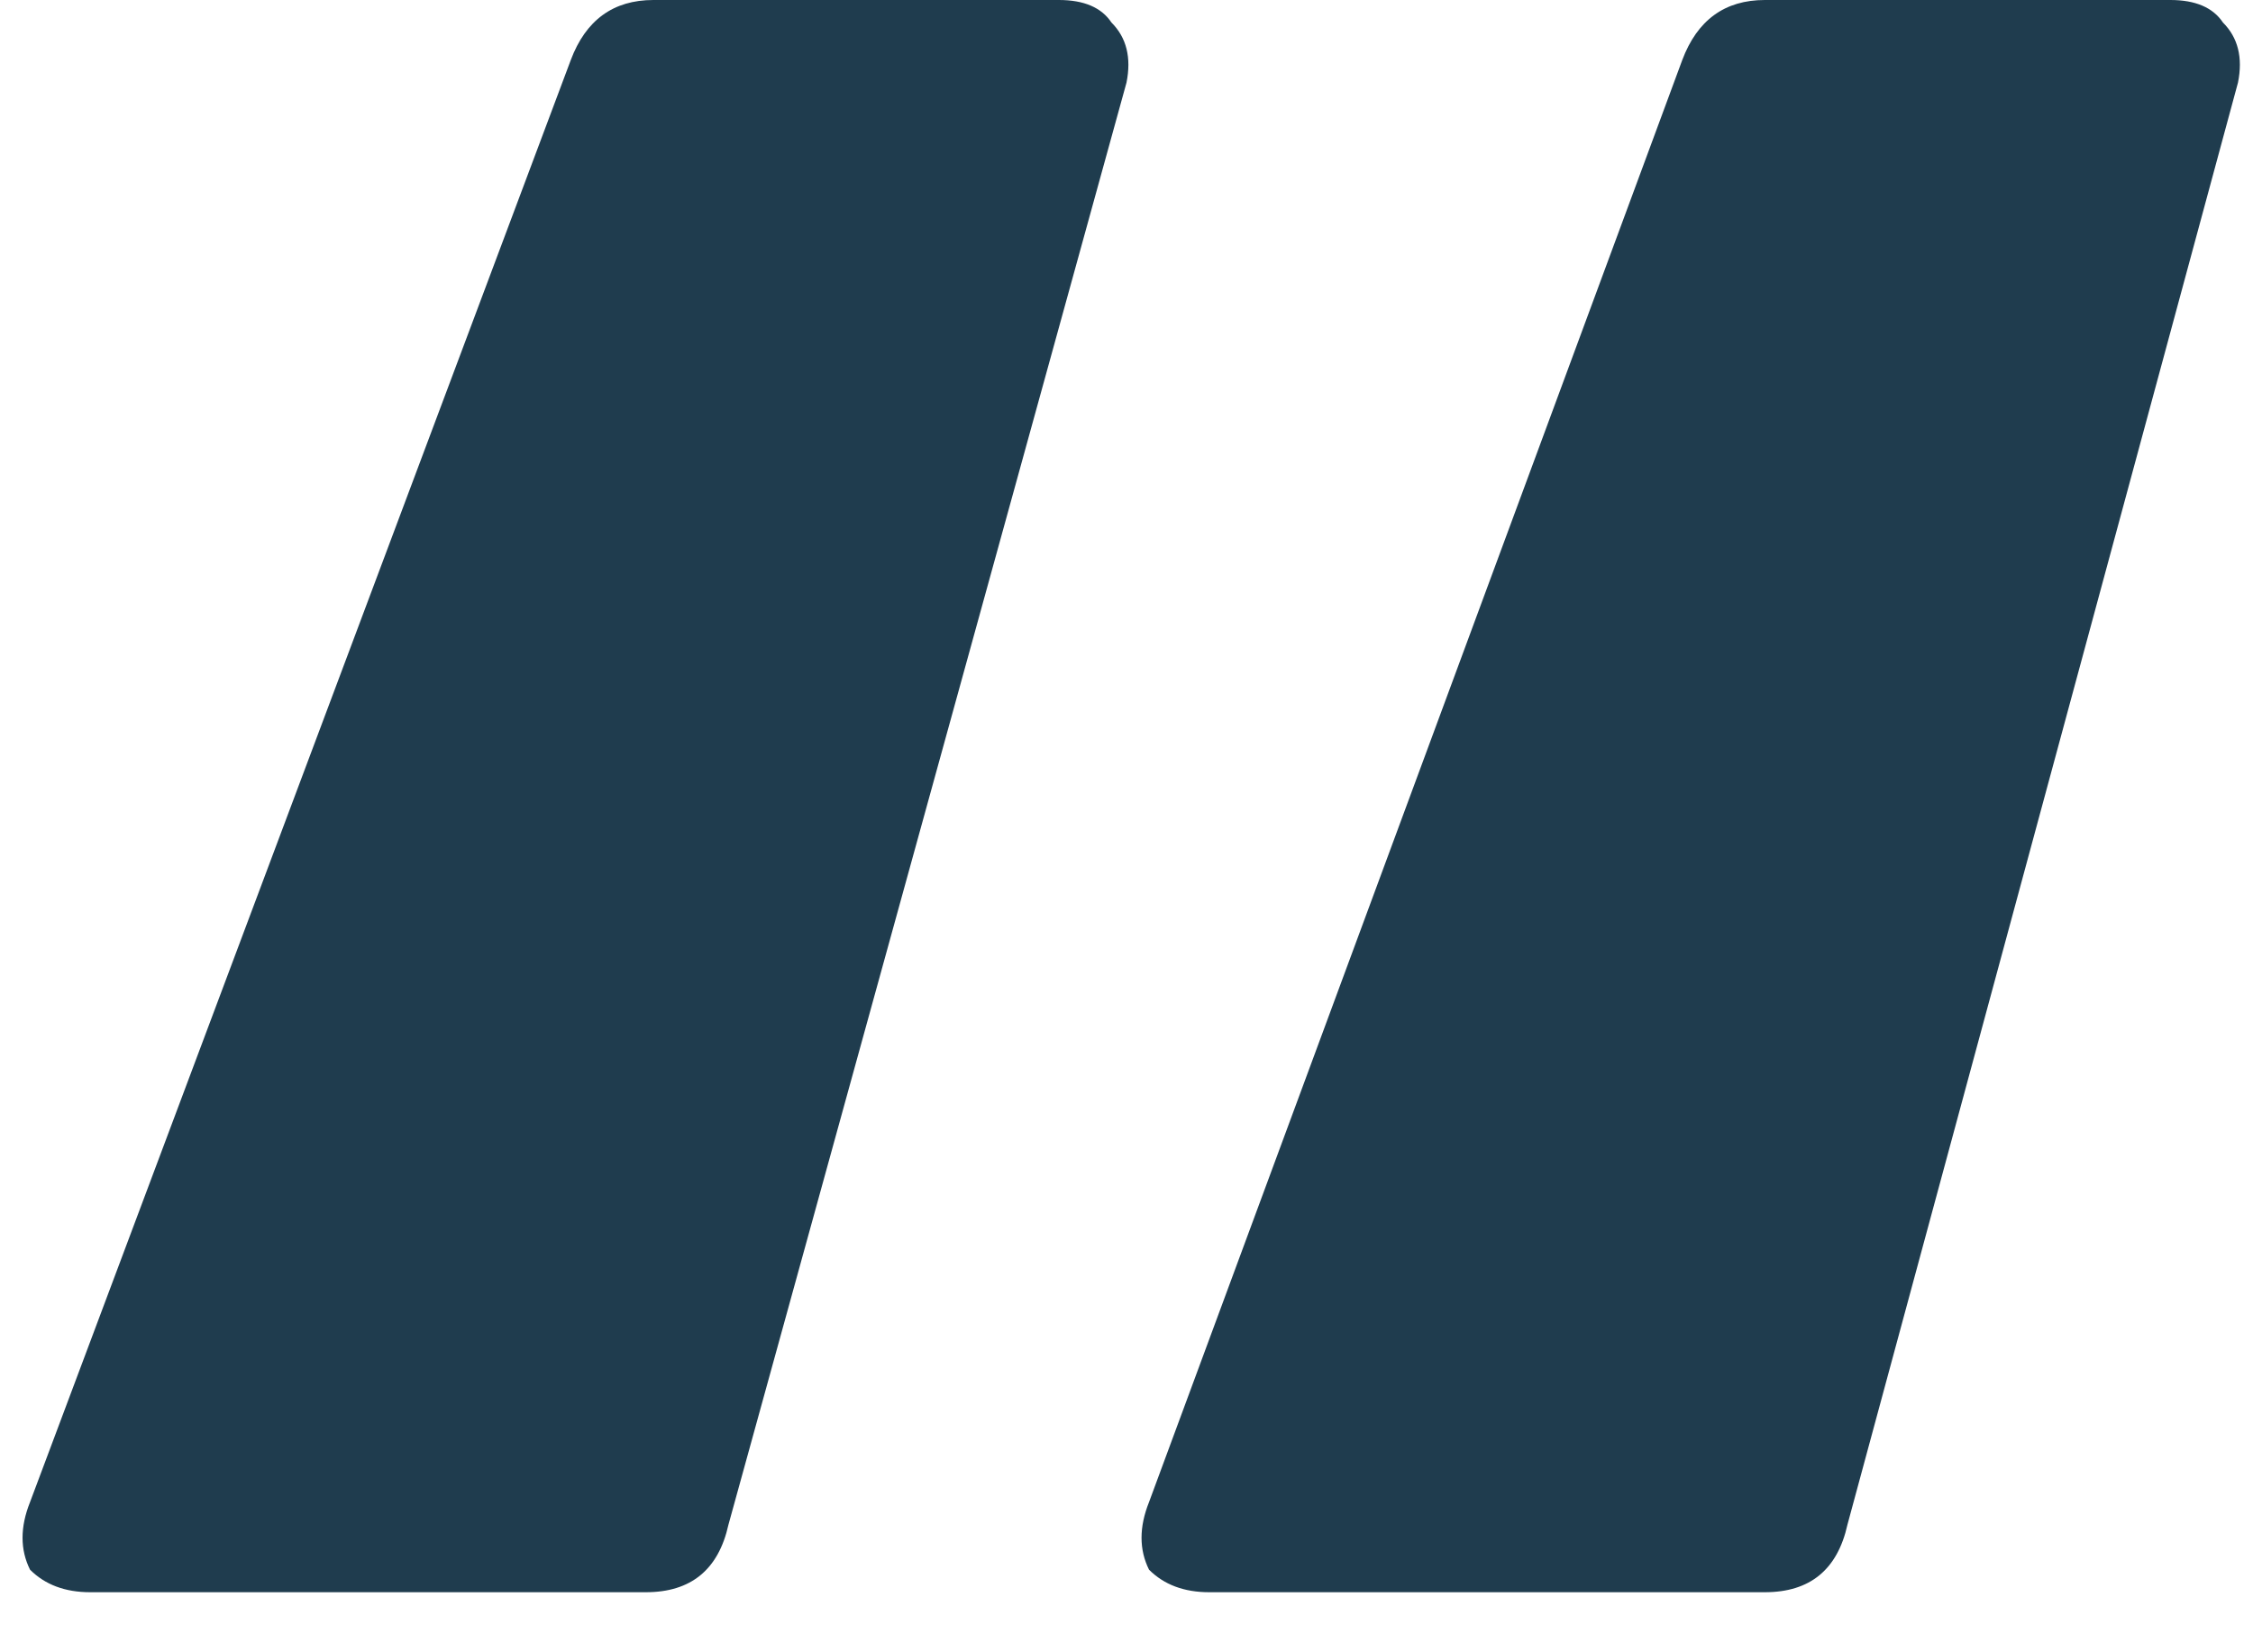 <?xml version="1.0" encoding="UTF-8"?>
<svg xmlns="http://www.w3.org/2000/svg" width="30" height="22" viewBox="0 0 30 22" fill="none">
  <path d="M1.2 21.2C0.867 21.2 0.6 21.1 0.4 20.9C0.267 20.633 0.267 20.333 0.4 20L7.6 0.8C7.8 0.267 8.167 0 8.7 0H14.1C14.433 0 14.667 0.1 14.8 0.3C15 0.5 15.067 0.767 15 1.1L9.7 20.3C9.567 20.9 9.2 21.2 8.6 21.2H1.2ZM16.1 21.2C15.767 21.2 15.5 21.1 15.3 20.9C15.167 20.633 15.167 20.333 15.3 20L22.4 0.8C22.6 0.267 22.967 0 23.5 0H28.9C29.233 0 29.467 0.1 29.6 0.3C29.8 0.5 29.867 0.767 29.8 1.1L24.6 20.3C24.467 20.9 24.1 21.2 23.5 21.2H16.1Z" fill="#1F3C4E"></path>
</svg>
